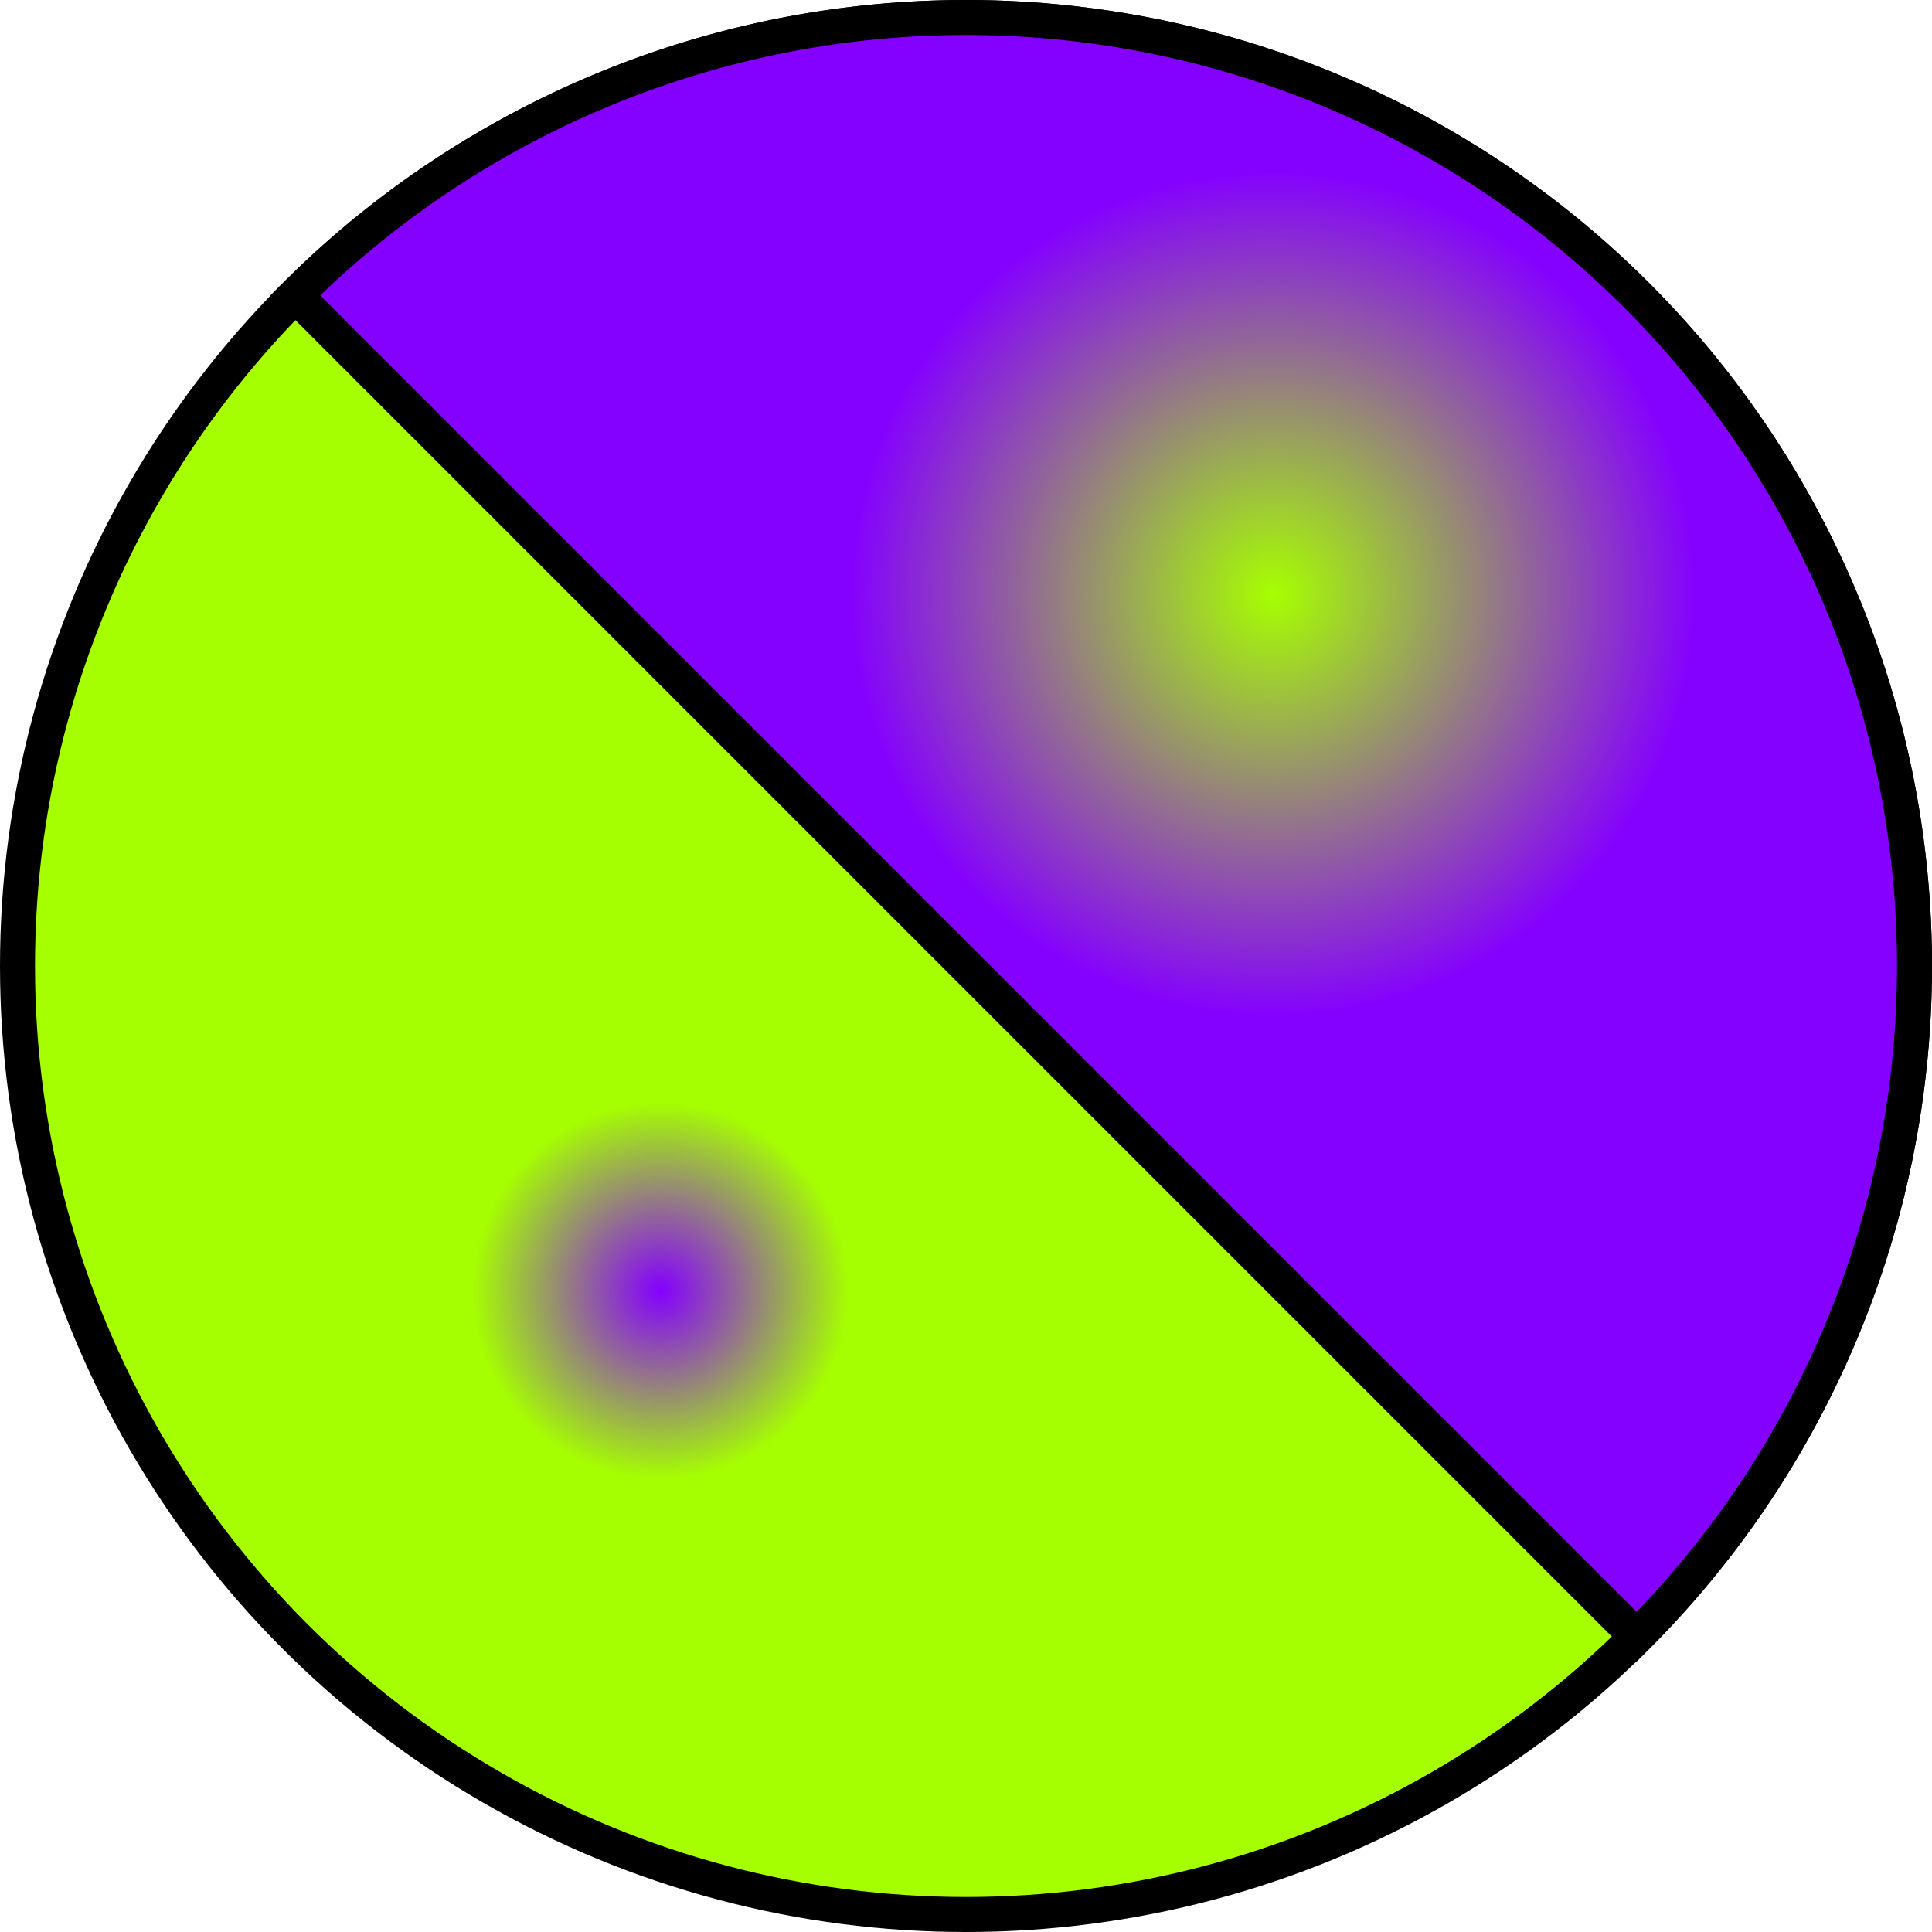 <?xml version="1.0" encoding="UTF-8" standalone="no"?>
<!-- Created with Inkscape (http://www.inkscape.org/) -->

<svg
   width="1024"
   height="1024"
   viewBox="0 0 270.933 270.933"
   version="1.1"
   id="svg1"
   inkscape:version="1.3.2 (091e20ef0f, 2023-11-25, custom)"
   sodipodi:docname="cs-os-logo.svg"
   inkscape:export-filename="cs-os-logo-ink.svg"
   inkscape:export-xdpi="96"
   inkscape:export-ydpi="96"
   xmlns:inkscape="http://www.inkscape.org/namespaces/inkscape"
   xmlns:sodipodi="http://sodipodi.sourceforge.net/DTD/sodipodi-0.dtd"
   xmlns:xlink="http://www.w3.org/1999/xlink"
   xmlns="http://www.w3.org/2000/svg"
   xmlns:svg="http://www.w3.org/2000/svg">
  <sodipodi:namedview
     id="namedview1"
     pagecolor="#ffffff"
     bordercolor="#000000"
     borderopacity="0.25"
     inkscape:showpageshadow="2"
     inkscape:pageopacity="0.0"
     inkscape:pagecheckerboard="true"
     inkscape:deskcolor="#d1d1d1"
     inkscape:document-units="px"
     showguides="true"
     inkscape:zoom="0.38867188"
     inkscape:cx="153.08543"
     inkscape:cy="596.90452"
     inkscape:window-width="1920"
     inkscape:window-height="1002"
     inkscape:window-x="0"
     inkscape:window-y="41"
     inkscape:window-maximized="1"
     inkscape:current-layer="layer1">
    <sodipodi:guide
       position="-16.857,309.387"
       orientation="0,-1"
       id="guide1"
       inkscape:locked="false" />
    <sodipodi:guide
       position="-94.074,294.236"
       orientation="1,0"
       id="guide2"
       inkscape:locked="false" />
  </sodipodi:namedview>
  <defs
     id="defs1">
    <linearGradient
       id="linearGradient26"
       inkscape:collect="always">
      <stop
         style="stop-color:#8400ff;stop-opacity:1;"
         offset="0"
         id="stop27" />
      <stop
         style="stop-color:#8400ff;stop-opacity:0;"
         offset="1"
         id="stop28" />
    </linearGradient>
    <linearGradient
       id="linearGradient25"
       inkscape:collect="always">
      <stop
         style="stop-color:#8400ff;stop-opacity:1;"
         offset="0"
         id="stop25" />
      <stop
         style="stop-color:#a6ff00;stop-opacity:1;"
         offset="1"
         id="stop26" />
    </linearGradient>
    <linearGradient
       id="linearGradient22"
       inkscape:collect="always">
      <stop
         style="stop-color:#a6ff00;stop-opacity:1;"
         offset="0"
         id="stop22" />
      <stop
         style="stop-color:#a6ff00;stop-opacity:0;"
         offset="1"
         id="stop23" />
    </linearGradient>
    <linearGradient
       id="linearGradient20"
       inkscape:collect="always">
      <stop
         style="stop-color:#a6ff00;stop-opacity:1;"
         offset="0"
         id="stop20" />
      <stop
         style="stop-color:#8400ff;stop-opacity:1;"
         offset="1"
         id="stop21" />
    </linearGradient>
    <inkscape:perspective
       sodipodi:type="inkscape:persp3d"
       inkscape:vp_x="-48.006114 : 134.82698 : 1"
       inkscape:vp_y="0 : 1000 : 0"
       inkscape:vp_z="319.48567 : 95.875675 : 1"
       inkscape:persp3d-origin="135.46667 : 90.31111 : 1"
       id="perspective4" />
    <radialGradient
       inkscape:collect="always"
       xlink:href="#linearGradient20"
       id="radialGradient21"
       cx="-98.584"
       cy="-194.633"
       fx="-98.584"
       fy="-194.633"
       r="61.197"
       gradientUnits="userSpaceOnUse"
       gradientTransform="matrix(0.973,0,0,0.973,3.561,1.745)" />
    <radialGradient
       inkscape:collect="always"
       xlink:href="#linearGradient22"
       id="radialGradient23"
       cx="-98.584"
       cy="-194.633"
       fx="-98.584"
       fy="-194.633"
       r="61.197"
       gradientUnits="userSpaceOnUse"
       gradientTransform="matrix(0.973,0,0,0.973,3.561,1.745)" />
    <radialGradient
       inkscape:collect="always"
       xlink:href="#linearGradient25"
       id="radialGradient26"
       cx="92.561"
       cy="180.035"
       fx="92.561"
       fy="180.035"
       r="25.544"
       gradientUnits="userSpaceOnUse"
       gradientTransform="matrix(1.036,0,0,1.036,-3.27,-5.529)" />
    <radialGradient
       inkscape:collect="always"
       xlink:href="#linearGradient26"
       id="radialGradient28"
       cx="92.561"
       cy="180.035"
       fx="92.561"
       fy="180.035"
       r="25.544"
       gradientUnits="userSpaceOnUse"
       gradientTransform="matrix(1.036,0,0,1.036,-3.27,-5.529)" />
  </defs>
  <g
     inkscape:label="OS"
     inkscape:groupmode="layer"
     id="layer1"
     style="display:inline"
     inkscape:highlight-color="#a6ff00">
    <circle
       style="display:inline;fill:#a6ff00;fill-opacity:1;stroke:#000000;stroke-width:4.909;stroke-dasharray:none;stroke-opacity:1"
       id="path2"
       cx="-135.467"
       cy="-135.467"
       r="133.012"
       transform="scale(-1)"
       inkscape:label="path2" />
    <ellipse
       style="fill:url(#radialGradient28);stroke:url(#radialGradient26);stroke-width:5.071;stroke-dasharray:none;stroke-opacity:1"
       id="path20"
       cy="180.949"
       cx="92.604"
       rx="23.923"
       ry="23.923" />
  </g>
  <g
     inkscape:label="CS"
     inkscape:groupmode="layer"
     id="g2"
     transform="rotate(180,135.467,135.467)"
     inkscape:highlight-color="#8400ff">
    <path
       style="fill:#8400ff;fill-opacity:1;stroke:#000000;stroke-width:4.909;stroke-dasharray:none;stroke-opacity:1"
       id="circle2"
       sodipodi:type="arc"
       sodipodi:cx="135.46666"
       sodipodi:cy="135.46666"
       sodipodi:rx="133.01196"
       sodipodi:ry="133.01196"
       sodipodi:start="0.78539816"
       sodipodi:end="3.9269908"
       sodipodi:arc-type="slice"
       d="m 229.52,229.52 a 133.012,133.012 0 0 1 -188.107,0 133.012,133.012 0 0 1 -3e-6,-188.107 l 94.054,94.054 z" />
    <ellipse
       style="display:inline;fill:url(#radialGradient23);stroke:url(#radialGradient21);stroke-width:11.41;stroke-dasharray:none;stroke-opacity:1"
       id="path20-5"
       transform="scale(-1)"
       cy="-187.59"
       cx="-92.34"
       inkscape:label="path20-5"
       rx="53.826"
       ry="53.826" />
  </g>
</svg>

